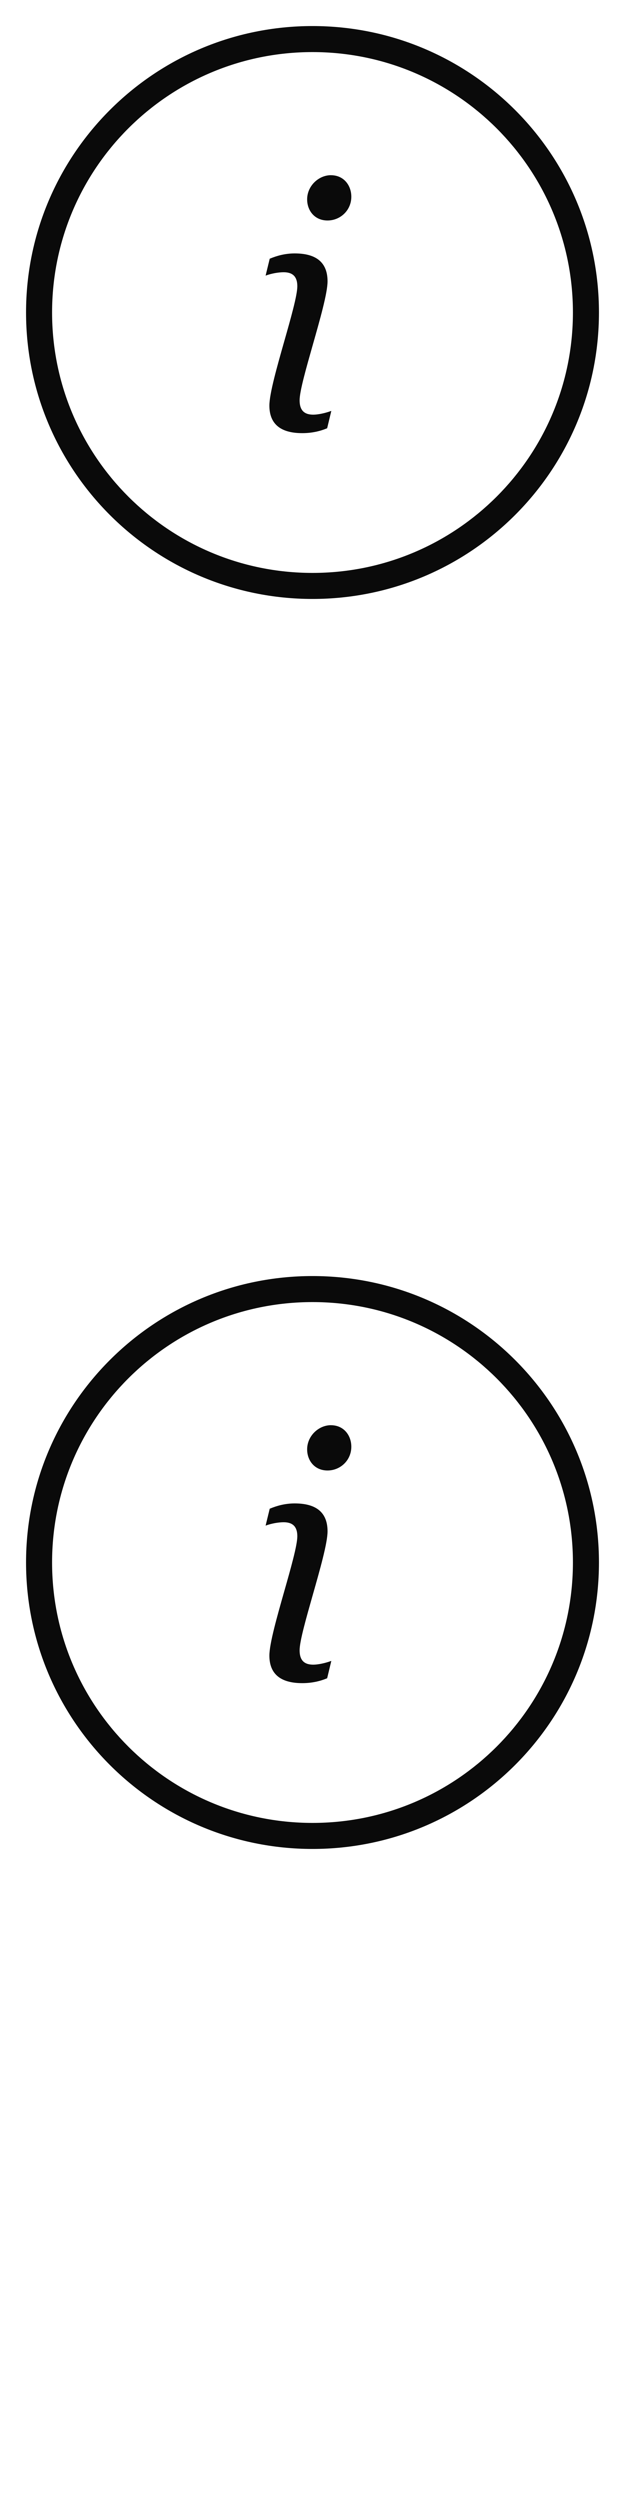 <svg width="24" height="96" xmlns="http://www.w3.org/2000/svg"><style>#filled:not(:target){display:none}#filled:target + #default{display:none}</style><defs><symbol id="icon"><path d="m10.358 9.931-.159.653c.232-.087.507-.13.696-.13.377 0 .522.203.522.537 0 .346-.244 1.207-.5 2.108-.28.986-.573 2.02-.573 2.475 0 .58.29 1.059 1.262 1.059.363 0 .682-.072.957-.188l.16-.667c-.232.087-.507.145-.696.145-.377 0-.522-.203-.522-.551 0-.347.247-1.215.503-2.118.279-.981.57-2.004.57-2.45 0-.594-.29-1.073-1.261-1.073-.362 0-.681.087-.957.203M12.707 6.727c-.464 0-.913.406-.913.928 0 .435.29.812.783.812s.914-.391.914-.913c0-.435-.29-.826-.783-.826"/><path fill-rule="evenodd" d="M23 12c0 6.075-4.925 11-11 11S1 18.075 1 12 5.925 1 12 1s11 4.925 11 11m-1 0c0 5.523-4.477 10-10 10S2 17.523 2 12 6.477 2 12 2s10 4.477 10 10" clip-rule="evenodd"/></symbol><symbol id="icon-filled"><path fill-rule="evenodd" d="M12 23c6.075 0 11-4.925 11-11S18.075 1 12 1 1 5.925 1 12s4.925 11 11 11M10.438 9.801l-.232.943c.217-.058.45-.102.638-.102.348 0 .493.174.493.507 0 .309-.208 1.052-.432 1.851-.26.927-.54 1.929-.54 2.412 0 .638.304 1.247 1.479 1.247.42 0 .827-.087 1.175-.232l.232-.943c-.217.072-.45.102-.638.102-.348 0-.493-.174-.493-.493 0-.317.21-1.071.435-1.877.259-.926.536-1.92.536-2.401 0-.624-.304-1.247-1.479-1.247-.42 0-.827.087-1.175.232m2.538-3.378c-.638 0-1.204.522-1.204 1.218 0 .551.377 1.044 1.015 1.044s1.204-.507 1.204-1.204c0-.566-.392-1.058-1.015-1.058" clip-rule="evenodd"/></symbol></defs><g id="filled"><use x="0" y="0" href="#icon-filled" fill="#0a0a0a"/><use x="0" y="24" href="#icon-filled" fill="#fff"/><use x="0" y="48" href="#icon-filled" fill="#0a0a0a"/><use x="0" y="72" href="#icon-filled" fill="#fff"/></g><g id="default"><use x="0" y="0" href="#icon" fill="#0a0a0a"/><use x="0" y="24" href="#icon" fill="#fff"/><use x="0" y="48" href="#icon" fill="#0a0a0a"/><use x="0" y="72" href="#icon" fill="#fff"/></g></svg>